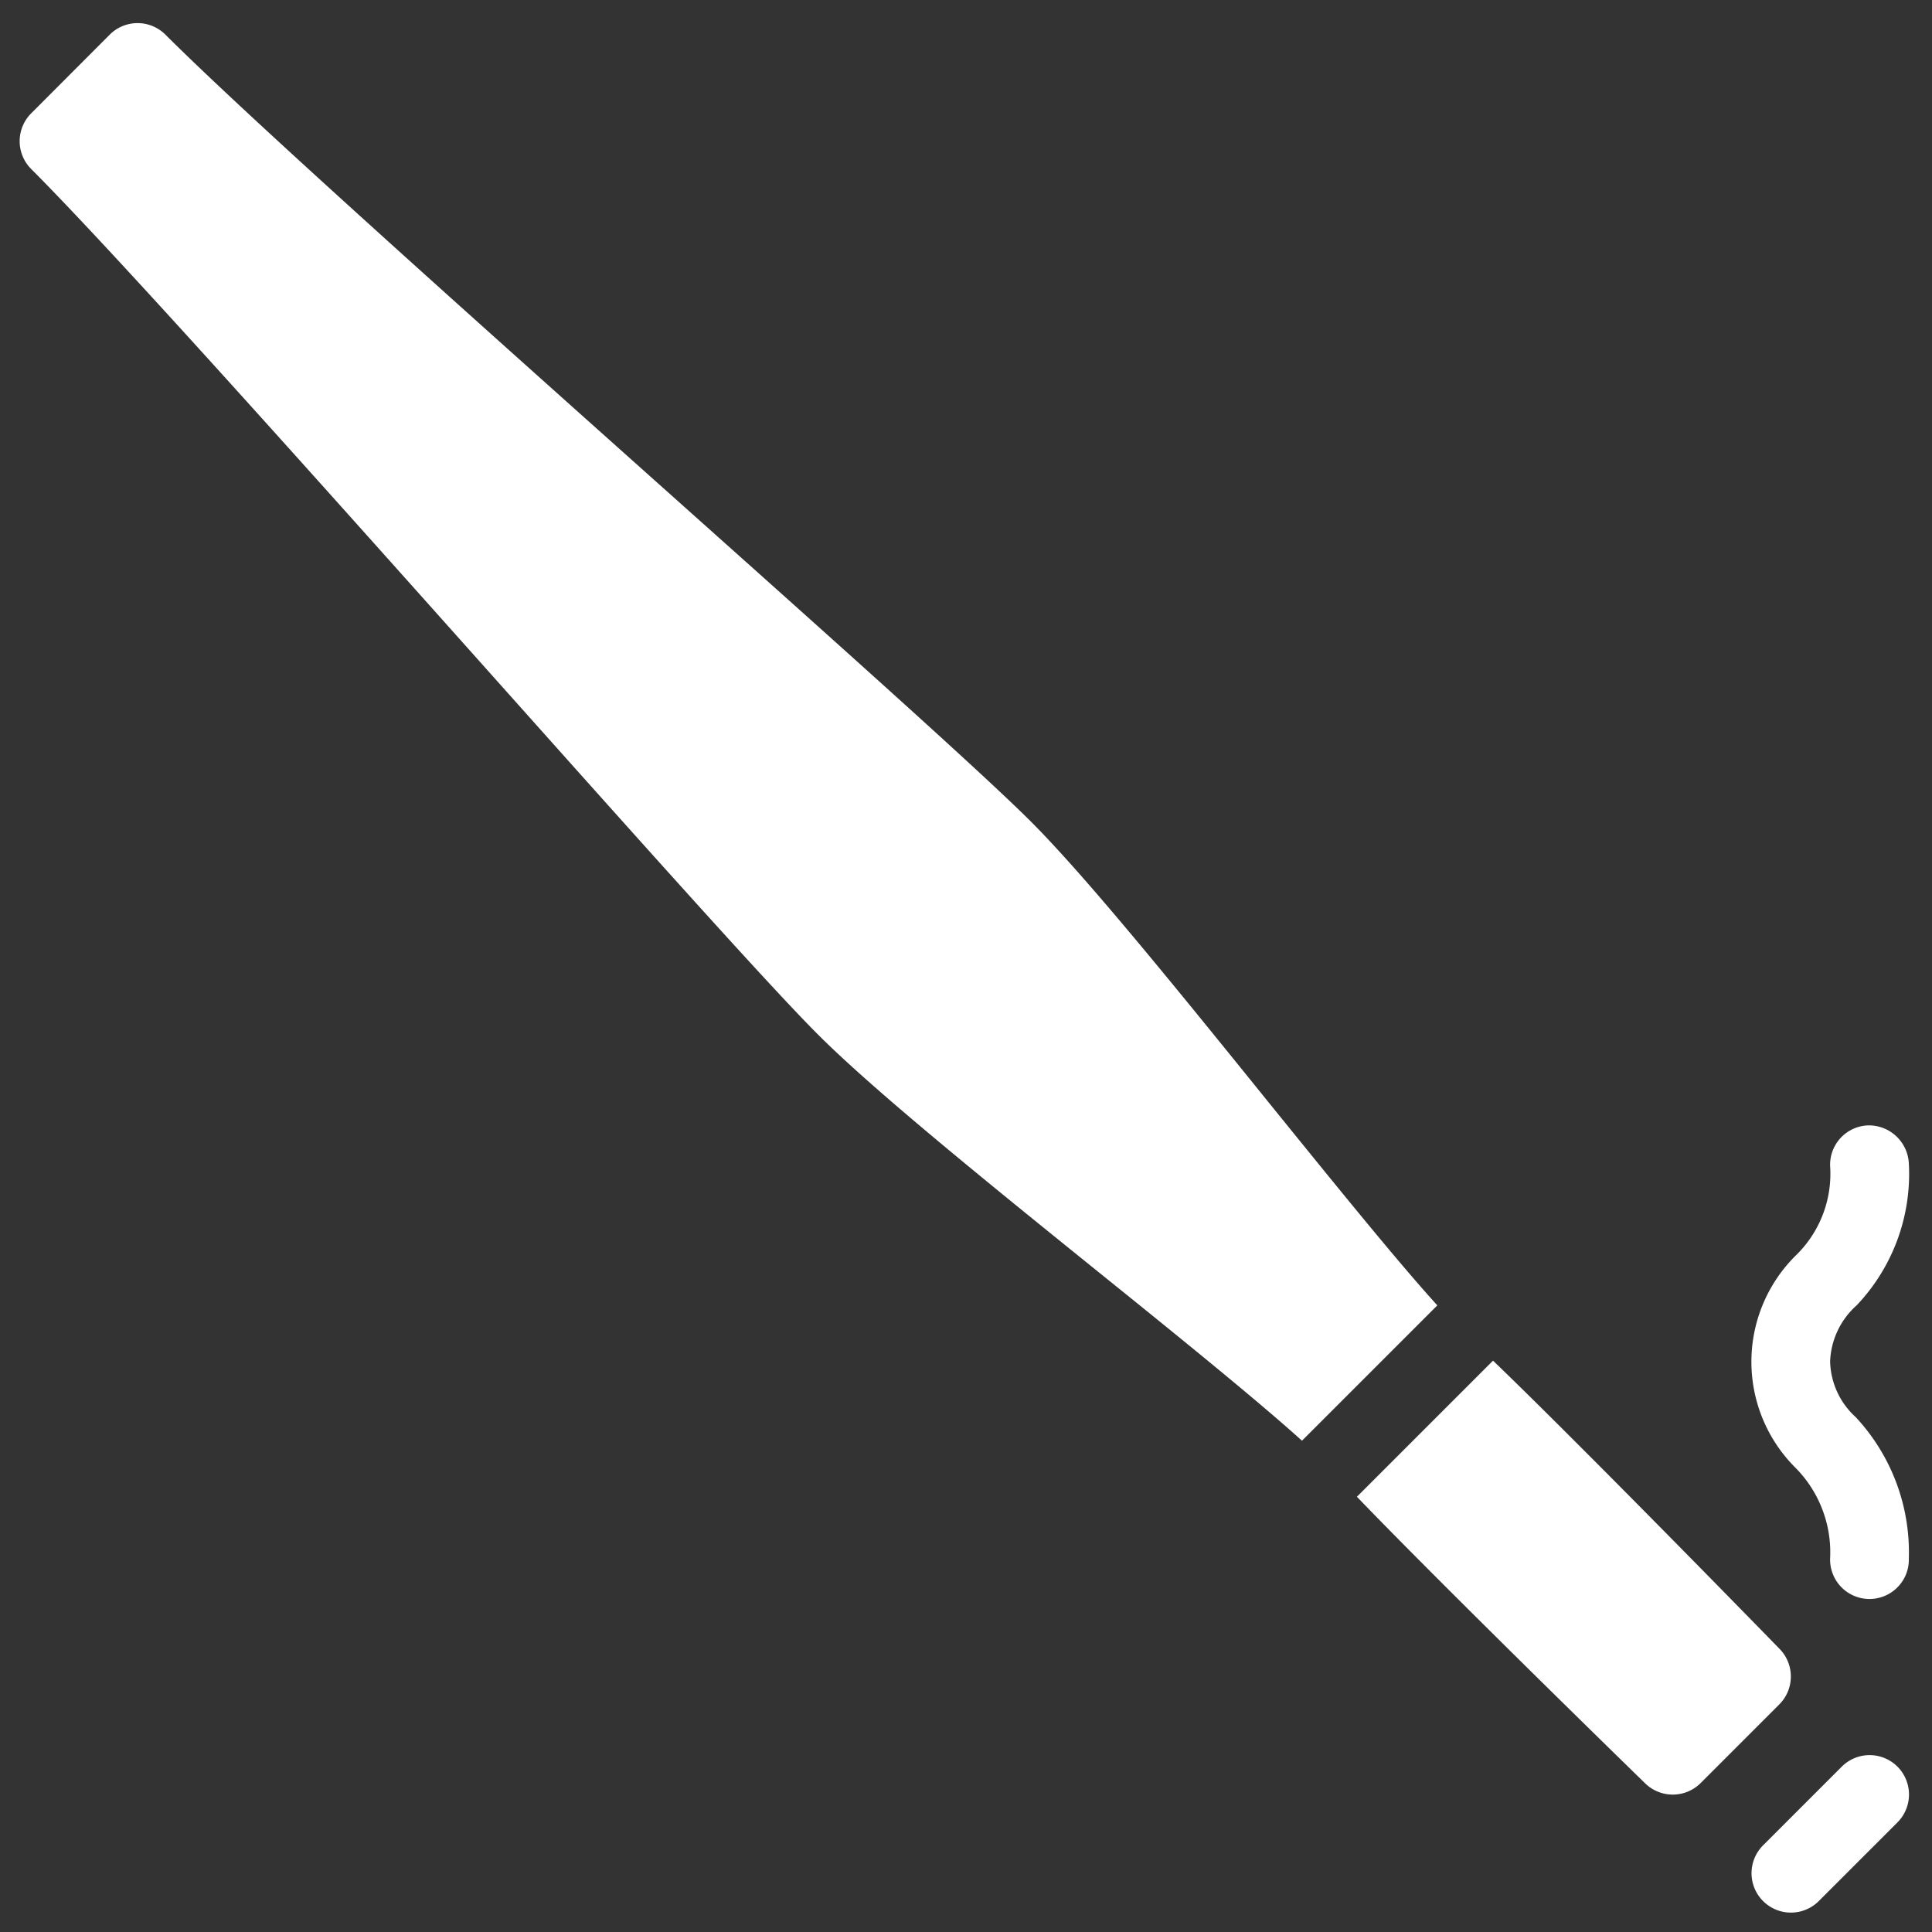 <svg xmlns="http://www.w3.org/2000/svg" width="49.552" height="49.553" viewBox="0 0 49.552 49.553">
  <rect x="0" y="0" width="49.552" height="49.553" fill="#333333" stroke="none"/>
  <g id="piteira_off" transform="translate(0.5 0.592)">
    <g id="Grupo_53" data-name="Grupo 53">
      <g id="Grupo_52" data-name="Grupo 52">
        <path id="Caminho_48" data-name="Caminho 48" d="M32.1,27.763c-2.316-2.867-4.713-5.832-6.151-7.271-1.264-1.264-5.056-4.65-9.446-8.57C11.512,7.464,5.852,2.409,3.742.3A1.01,1.01,0,0,0,2.315.3L.3,2.319a1.01,1.01,0,0,0,0,1.428c2.11,2.11,7.164,7.772,11.623,12.766,3.919,4.39,7.3,8.18,8.57,9.446,1.438,1.438,4.4,3.835,7.271,6.151,1.985,1.6,4.006,3.239,5.129,4.253l3.471-3.471C35.344,31.77,33.708,29.748,32.1,27.763Z" transform="translate(0 -0.004)" fill="#fff" stroke="rgba(0,0,0,0)" stroke-miterlimit="10" stroke-width="1"/>
        <path id="Caminho_49" data-name="Caminho 49" d="M471.313,309.8a1.01,1.01,0,1,0,2.019,0,5.09,5.09,0,0,0-1.361-3.621,1.991,1.991,0,0,1-.658-1.428,2.025,2.025,0,0,1,.678-1.438,4.894,4.894,0,0,0,1.341-3.639,1.026,1.026,0,0,0-1.04-.979,1.009,1.009,0,0,0-.979,1.04,2.917,2.917,0,0,1-.876,2.292,3.834,3.834,0,0,0-.026,5.436A3.082,3.082,0,0,1,471.313,309.8Z" transform="translate(-424.874 -270.423)" fill="#fff" stroke="rgba(0,0,0,0)" stroke-miterlimit="10" stroke-width="1"/>
        <path id="Caminho_50" data-name="Caminho 50" d="M373.238,369.836c-.23-.236-5.024-5.155-7.352-7.395l-3.491,3.491c2.239,2.328,7.158,7.122,7.395,7.352a1.012,1.012,0,0,0,1.42-.008l2.019-2.019A1.012,1.012,0,0,0,373.238,369.836Z" transform="translate(-328.093 -328.135)" fill="#fff" stroke="rgba(0,0,0,0)" stroke-miterlimit="10" stroke-width="1"/>
        <path id="Caminho_51" data-name="Caminho 51" d="M473.075,469.632a1.01,1.01,0,0,0-1.428,0l-2.019,2.019a1.01,1.01,0,0,0,1.43,1.428l2.019-2.019A1.012,1.012,0,0,0,473.075,469.632Z" transform="translate(-424.909 -424.913)" fill="#fff" stroke="rgba(0,0,0,0)" stroke-miterlimit="10" stroke-width="1"/>
      </g>
    </g>
  </g>
</svg>
